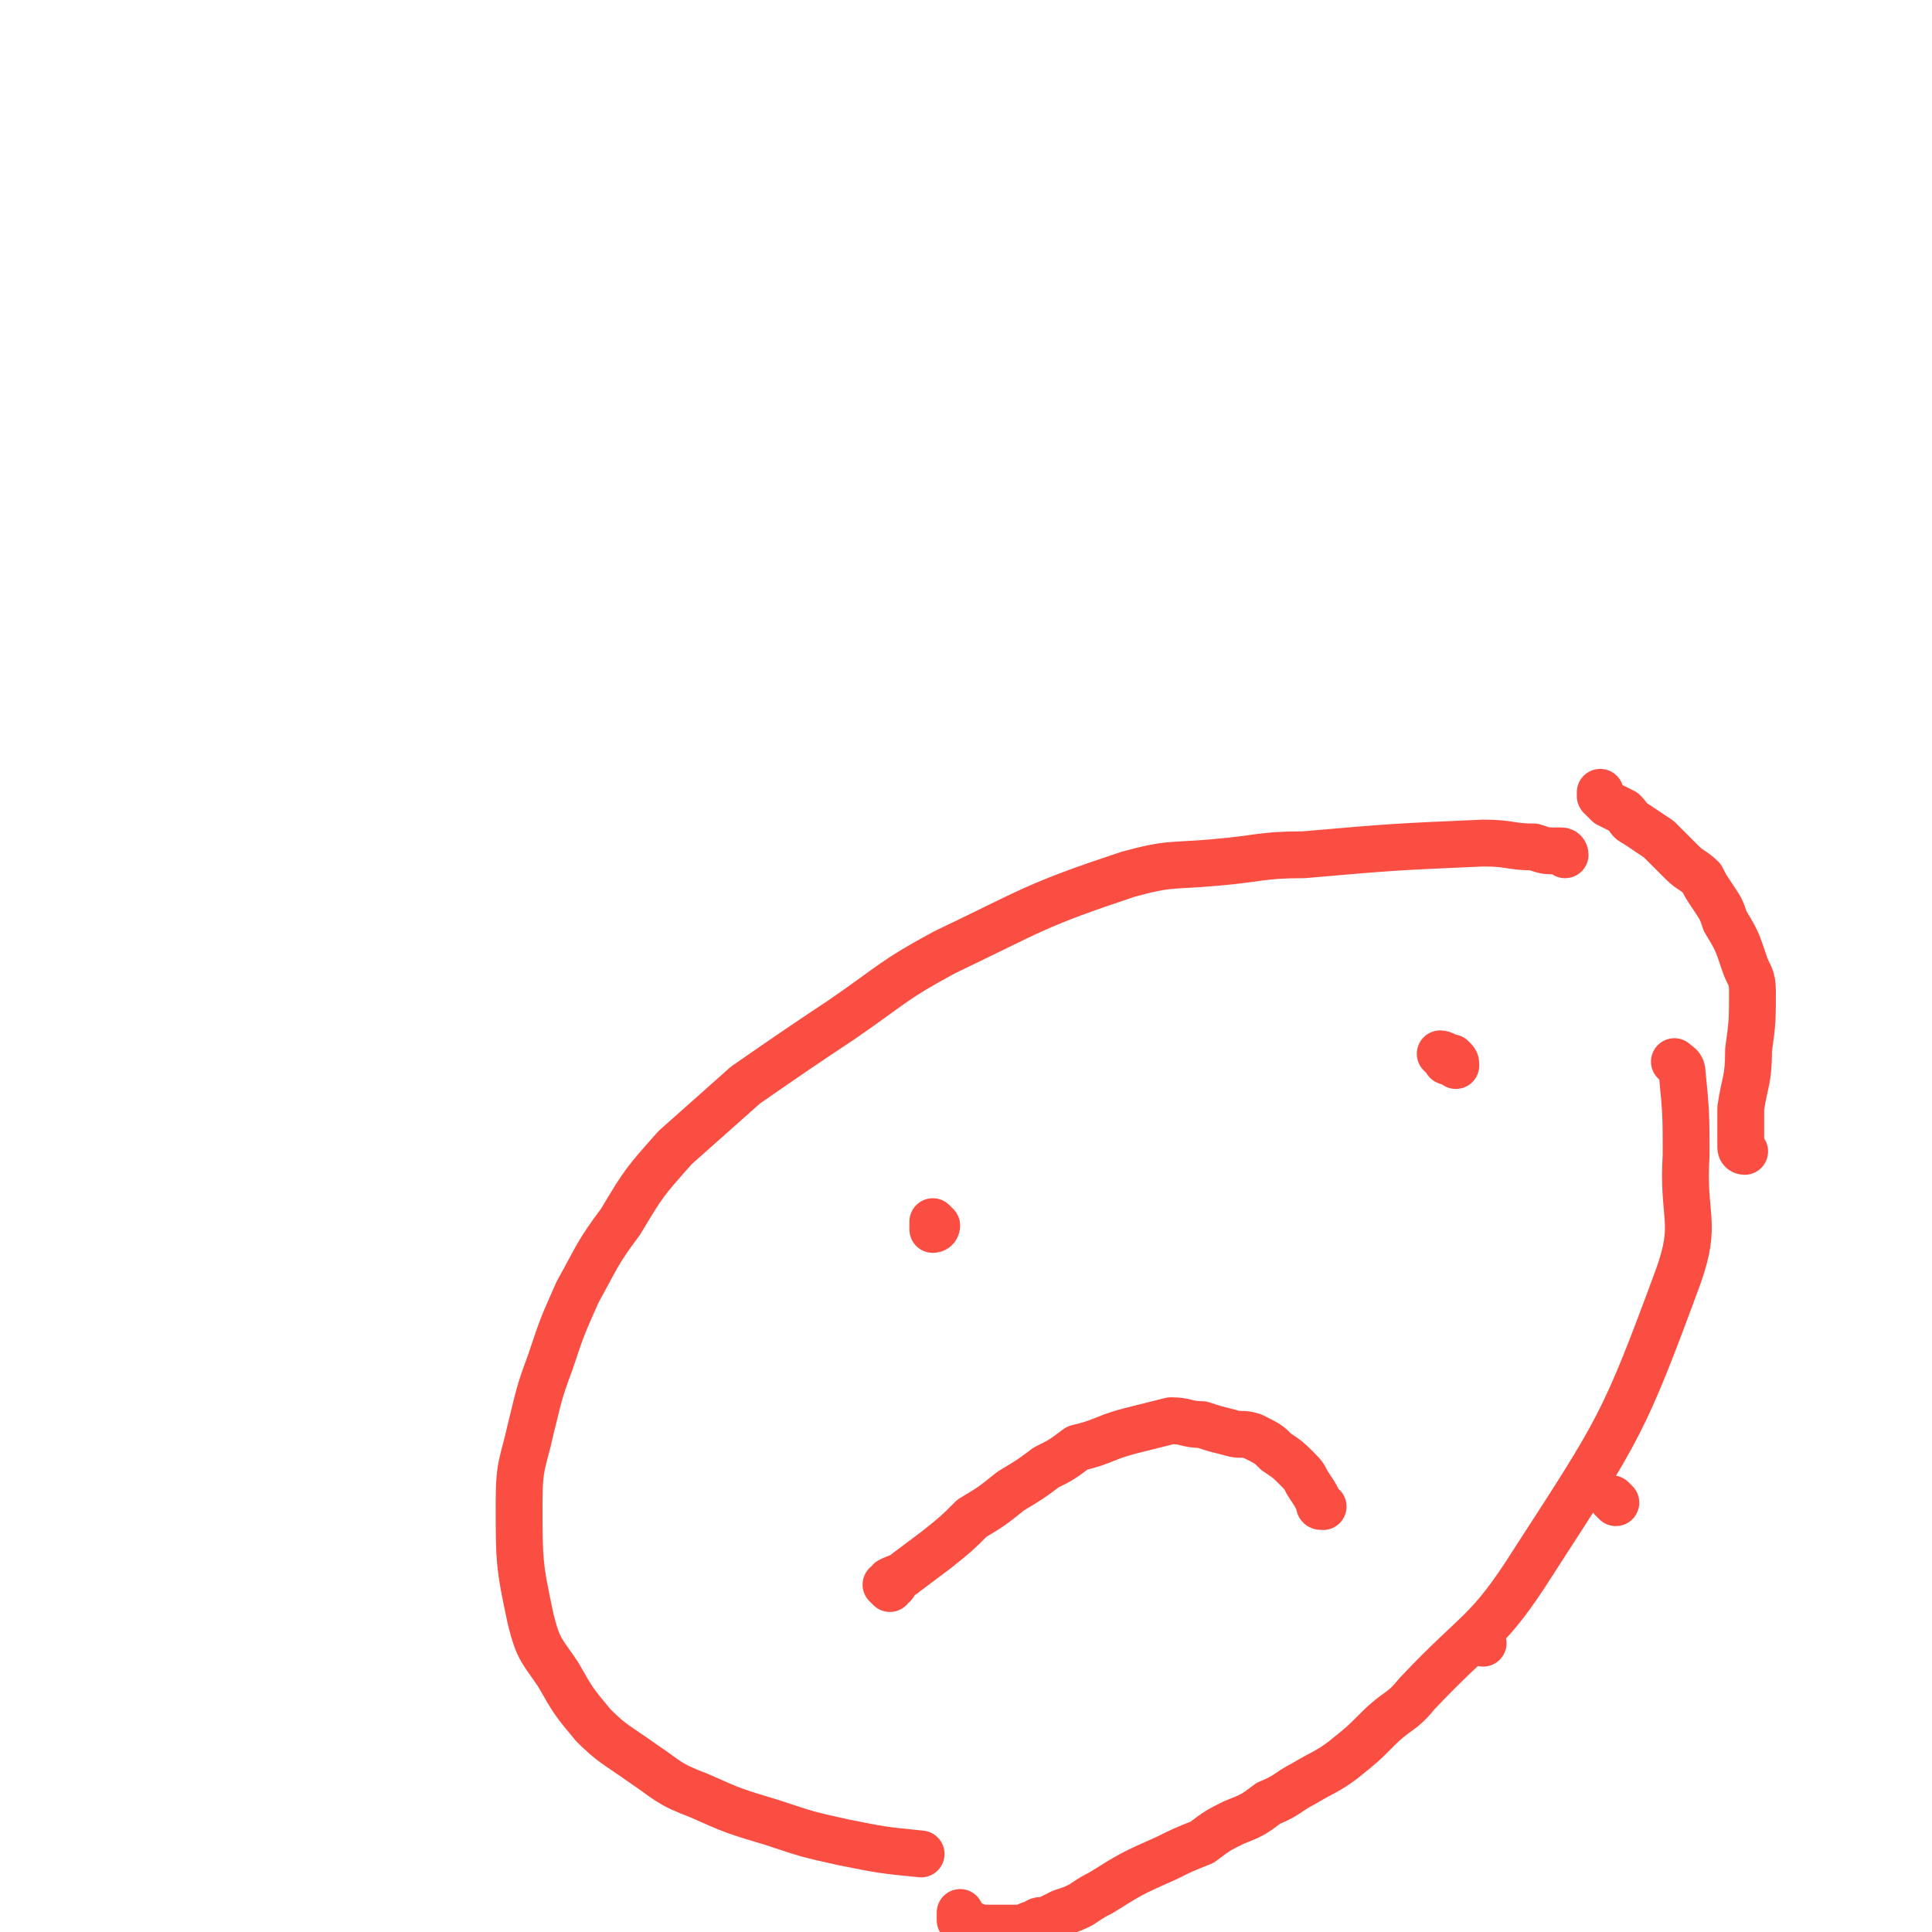 <svg viewBox='0 0 495 495' version='1.1' xmlns='http://www.w3.org/2000/svg' xmlns:xlink='http://www.w3.org/1999/xlink'><g fill='none' stroke='#FA4E42' stroke-width='12' stroke-linecap='round' stroke-linejoin='round'><path d='M240,314c0,0 -1,-1 -1,-1 0,0 0,1 0,2 1,0 1,-1 1,-1 '/><path d='M370,271c0,0 -1,-1 -1,-1 0,0 1,0 2,1 0,0 -1,1 0,1 0,0 0,-1 1,-1 1,1 1,1 1,2 0,0 0,0 0,0 '/><path d='M228,407c0,0 -1,-1 -1,-1 0,0 1,1 2,0 0,0 -1,0 -1,-1 2,-1 3,-1 4,-2 4,-3 4,-3 8,-6 5,-4 5,-4 9,-8 5,-3 5,-3 10,-7 5,-3 5,-3 9,-6 4,-2 4,-2 8,-5 4,-1 4,-1 9,-3 3,-1 3,-1 7,-2 4,-1 4,-1 8,-2 4,0 4,1 8,1 3,1 3,1 7,2 3,1 3,0 6,1 4,2 4,2 6,4 3,2 3,2 5,4 2,2 2,2 3,4 2,3 2,3 3,5 0,1 0,1 1,1 '/><path d='M401,219c0,0 0,-1 -1,-1 -1,0 -1,0 -2,0 -2,0 -2,0 -5,-1 -6,0 -6,-1 -13,-1 -23,1 -23,1 -46,3 -11,0 -11,1 -23,2 -11,1 -11,0 -22,3 -24,8 -24,9 -47,20 -13,7 -13,8 -26,17 -12,8 -12,8 -25,17 -9,8 -9,8 -18,16 -8,9 -8,9 -14,19 -6,8 -6,9 -11,18 -4,9 -4,9 -7,18 -3,8 -3,9 -5,17 -2,9 -3,9 -3,19 0,15 0,16 3,30 2,8 3,8 7,14 4,7 4,7 9,13 5,5 6,5 13,10 6,4 6,5 14,8 9,4 9,4 19,7 9,3 9,3 18,5 10,2 10,2 20,3 '/><path d='M380,421c0,0 -1,-1 -1,-1 '/><path d='M414,385c0,0 -1,-1 -1,-1 '/><path d='M447,295c0,0 -1,0 -1,-1 0,-2 0,-2 0,-5 0,-2 0,-2 0,-5 1,-7 2,-7 2,-15 1,-7 1,-8 1,-15 0,-4 -1,-4 -2,-7 -2,-6 -2,-6 -5,-11 -1,-3 -1,-3 -3,-6 -2,-3 -2,-3 -3,-5 -2,-2 -3,-2 -5,-4 -3,-3 -3,-3 -6,-6 -3,-2 -3,-2 -6,-4 -2,-1 -1,-1 -3,-3 -2,-1 -2,-1 -4,-2 -1,-1 -1,-1 -2,-2 0,-1 0,-1 0,-1 '/><path d='M430,273c0,0 -1,-1 -1,-1 1,1 2,1 2,3 1,10 1,11 1,21 -1,16 3,17 -2,31 -14,38 -15,39 -37,73 -12,19 -14,17 -30,34 -4,5 -5,4 -10,9 -4,4 -4,4 -9,8 -4,3 -5,3 -10,6 -4,2 -4,3 -9,5 -4,3 -4,3 -9,5 -4,2 -4,2 -8,5 -5,2 -5,2 -9,4 -9,4 -9,4 -17,9 -2,1 -2,1 -5,3 -2,1 -2,1 -5,2 -2,1 -2,1 -4,2 -2,0 -2,0 -3,1 -1,0 -1,0 -3,1 -1,0 -1,0 -2,0 -2,0 -2,0 -3,0 -1,0 -1,0 -2,0 -1,0 -1,0 -2,0 -1,0 -1,0 -2,0 -2,-1 -2,-1 -3,-1 -1,-1 -1,-1 -2,-1 0,-1 0,-1 0,-2 0,0 0,0 0,0 '/></g>
</svg>